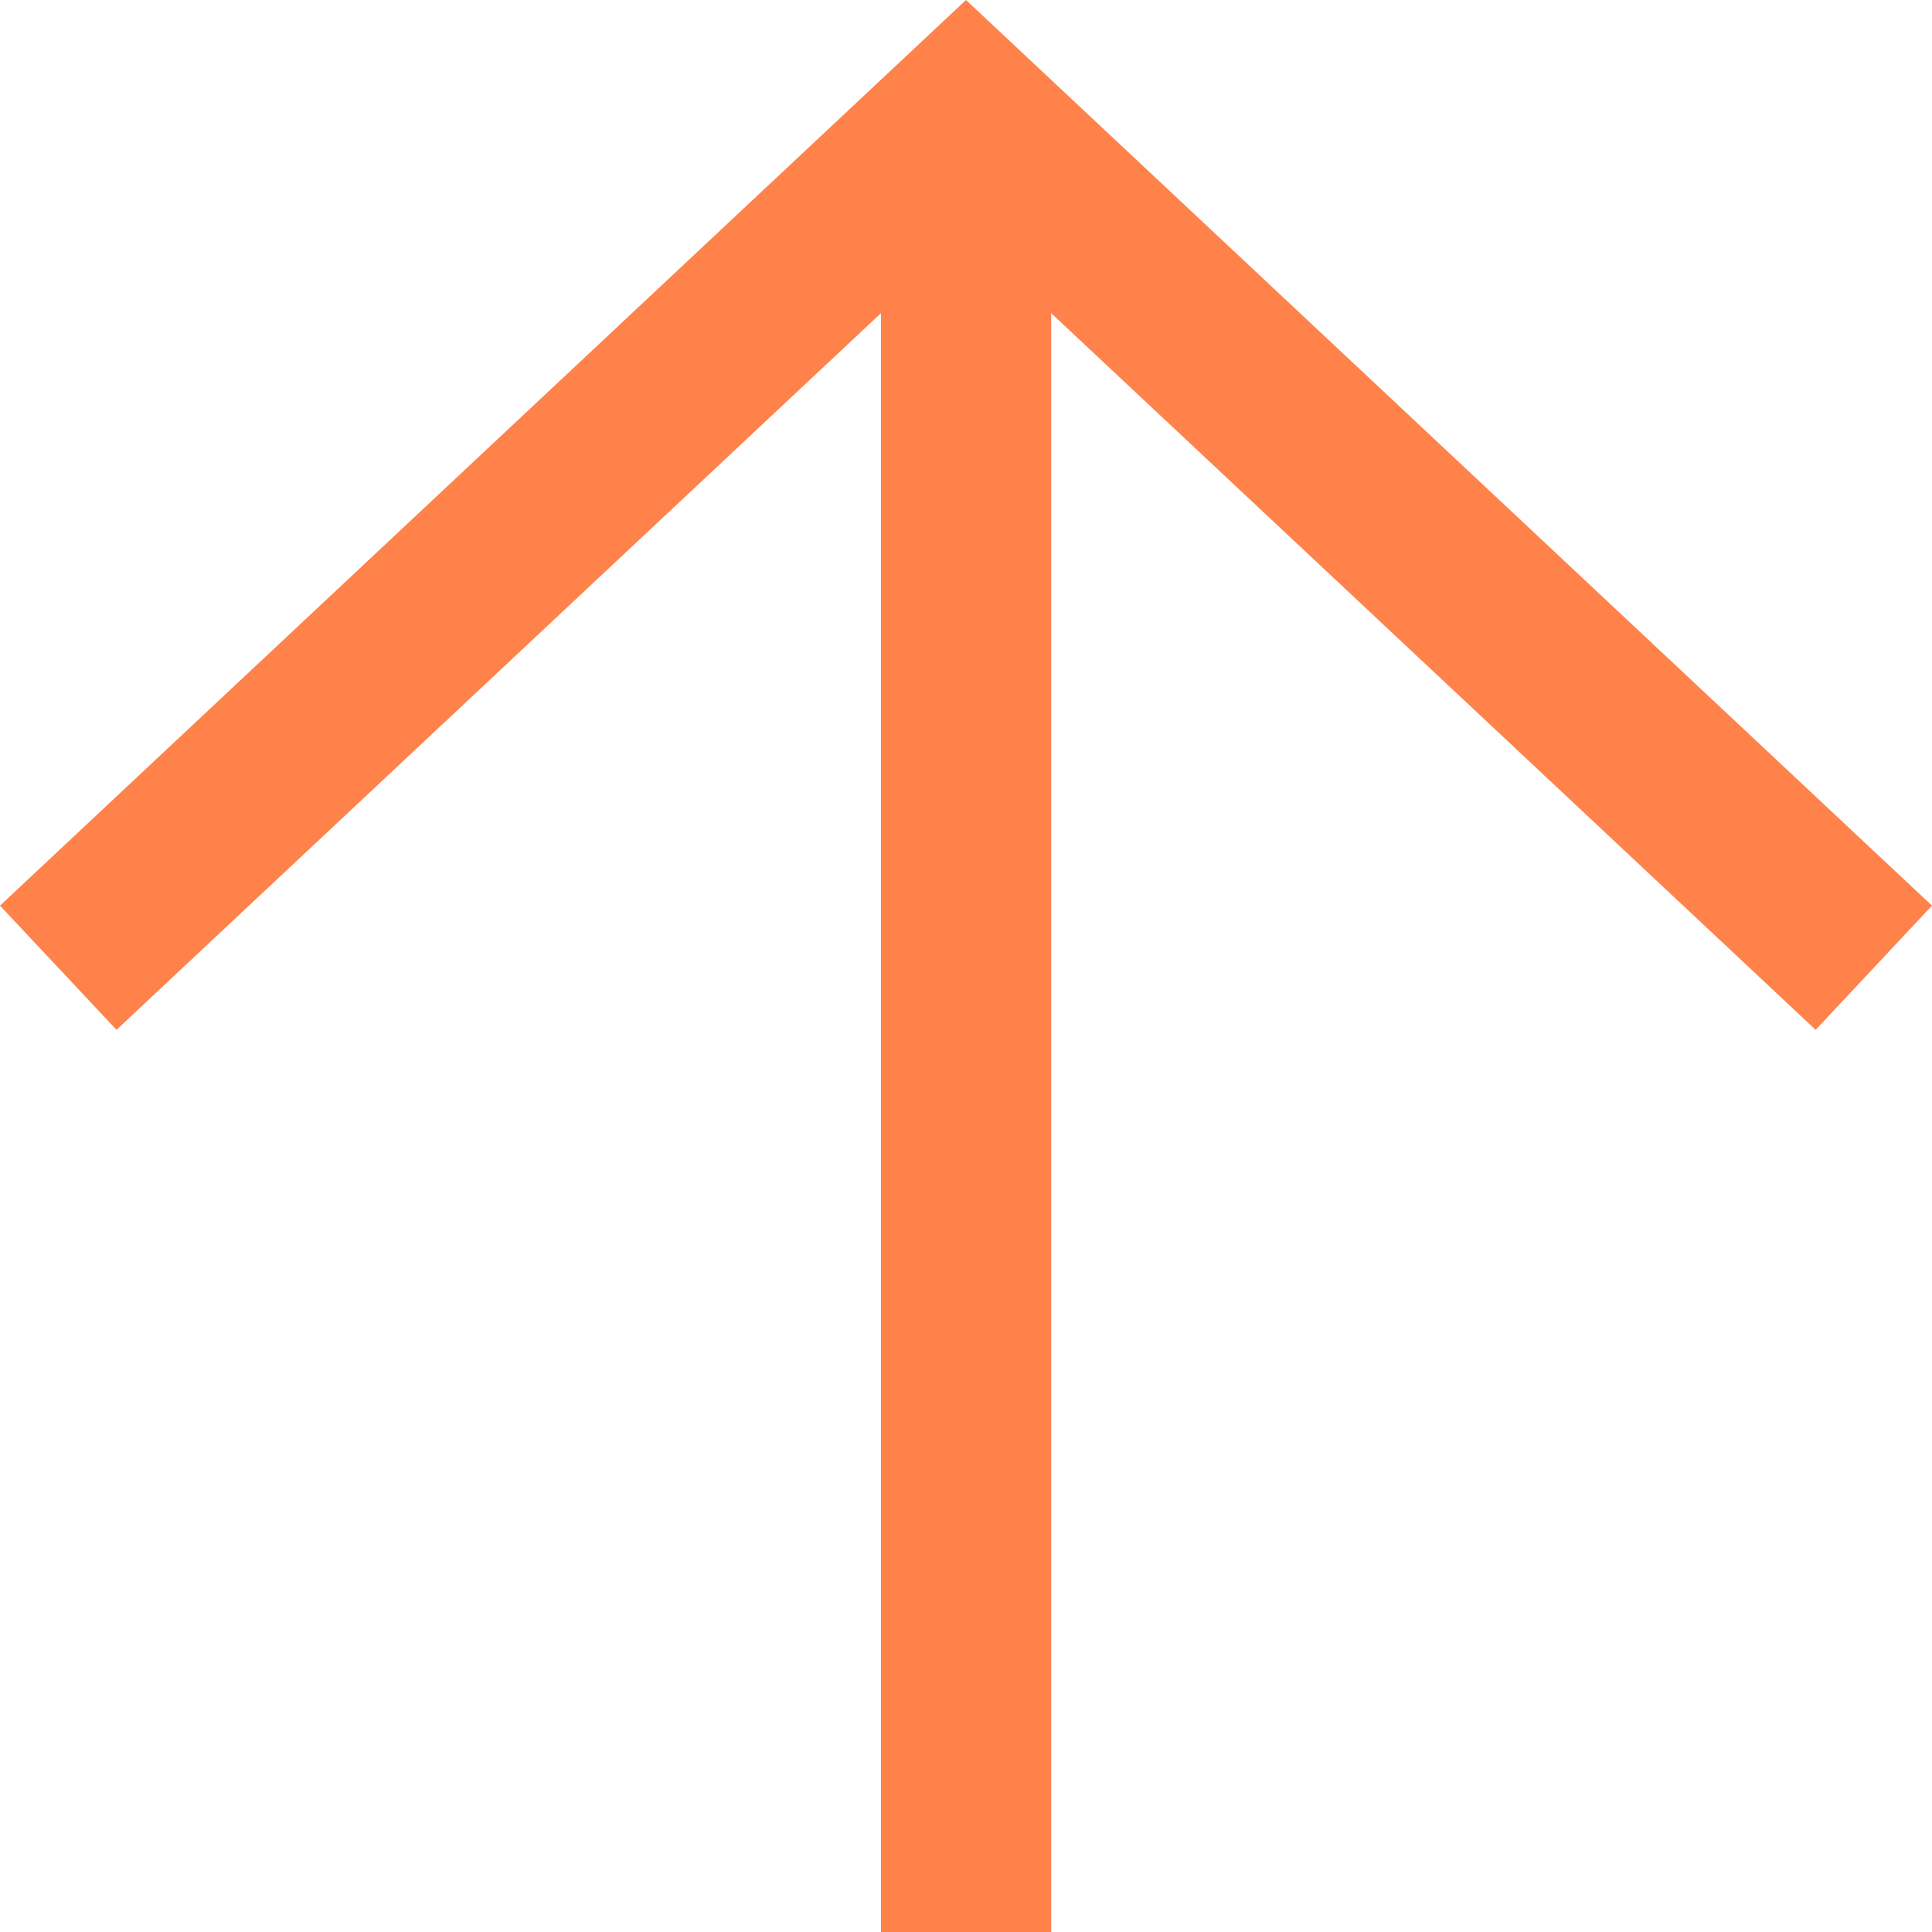 <?xml version="1.0" encoding="UTF-8"?> <svg xmlns="http://www.w3.org/2000/svg" width="12.77" height="12.771" fill="none" version="1.1" viewBox="0 0 12.77 12.771"><path id="shape" d="m0 5.986 6.385-5.986 6.385 5.986-0.769 0.821-5.053-4.737v10.702h-1.125v-10.702l-5.053 4.737z" clip-rule="evenodd" fill="#ff824b" fill-rule="evenodd"></path></svg> 